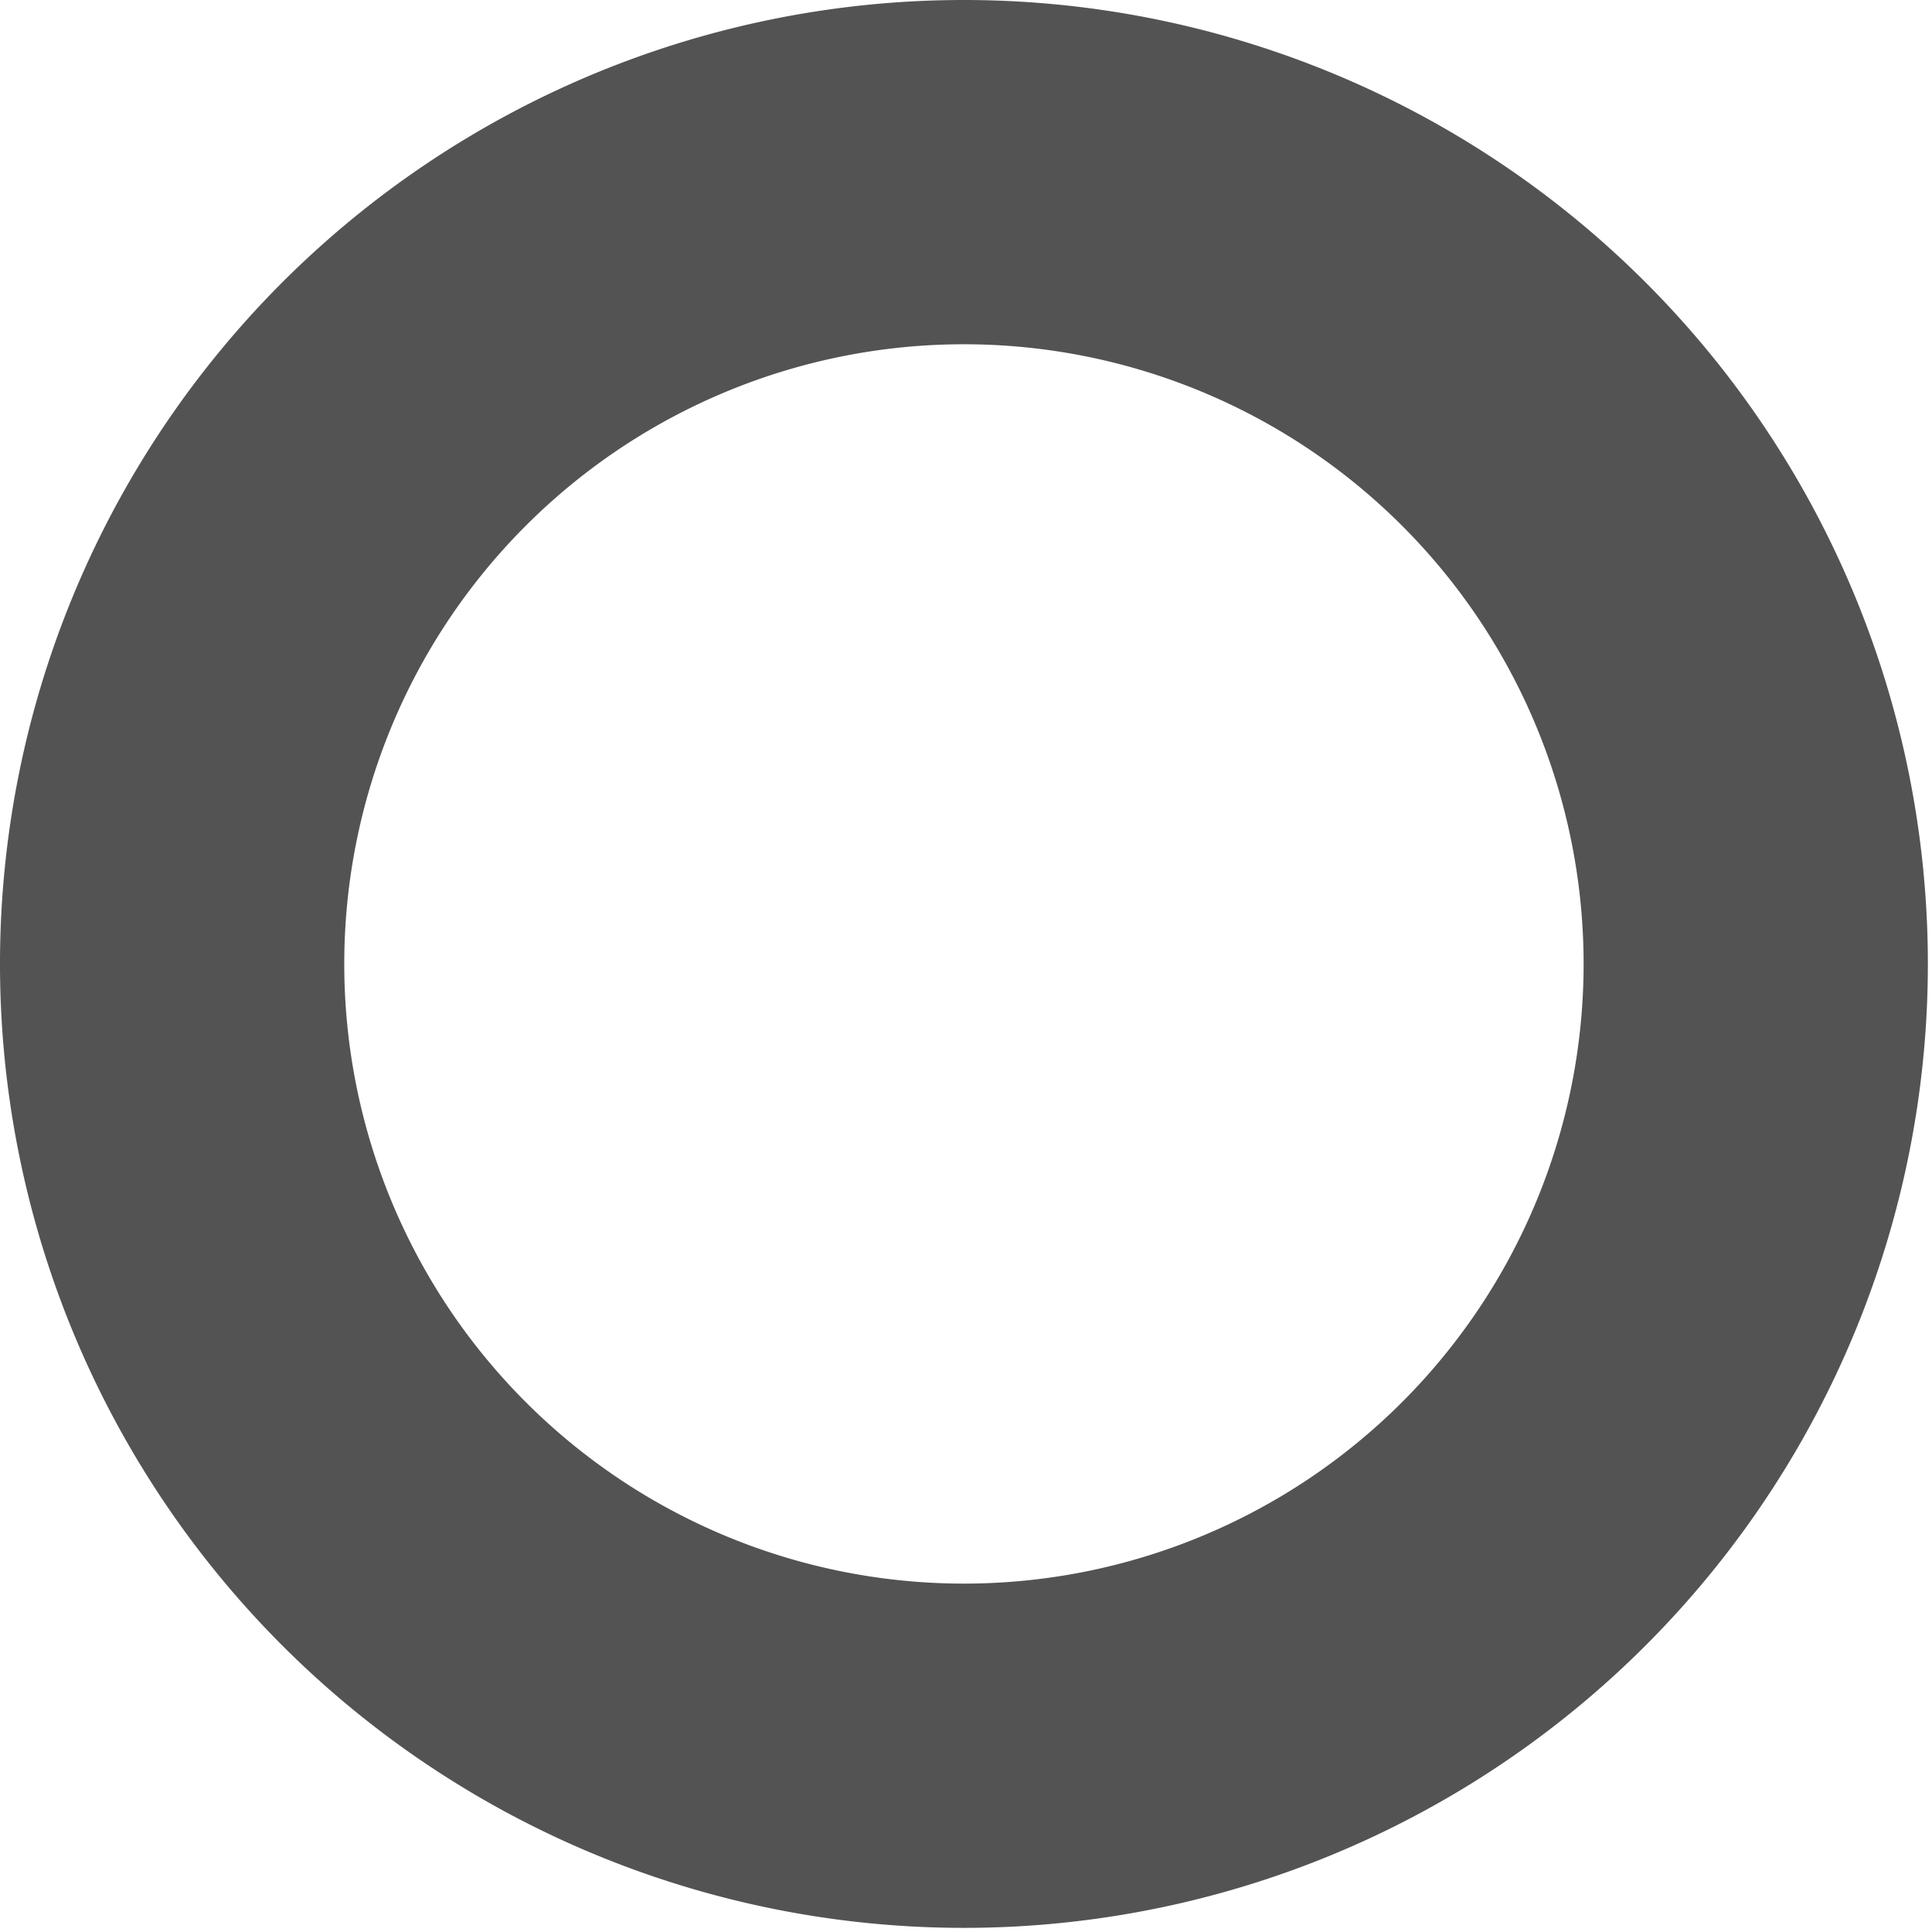 <svg xmlns="http://www.w3.org/2000/svg" viewBox="0 0 28.06 28.06"><defs><style>.cls-1{fill:#535353;}</style></defs><title>icon-dot</title><g id="Layer_2" data-name="Layer 2"><g id="Laag_1" data-name="Laag 1"><path class="cls-1" d="M14,5a9,9,0,1,1-9,9,9,9,0,0,1,9-9m0-5a14,14,0,1,0,14,14A14,14,0,0,0,14,0Z"/></g></g></svg>